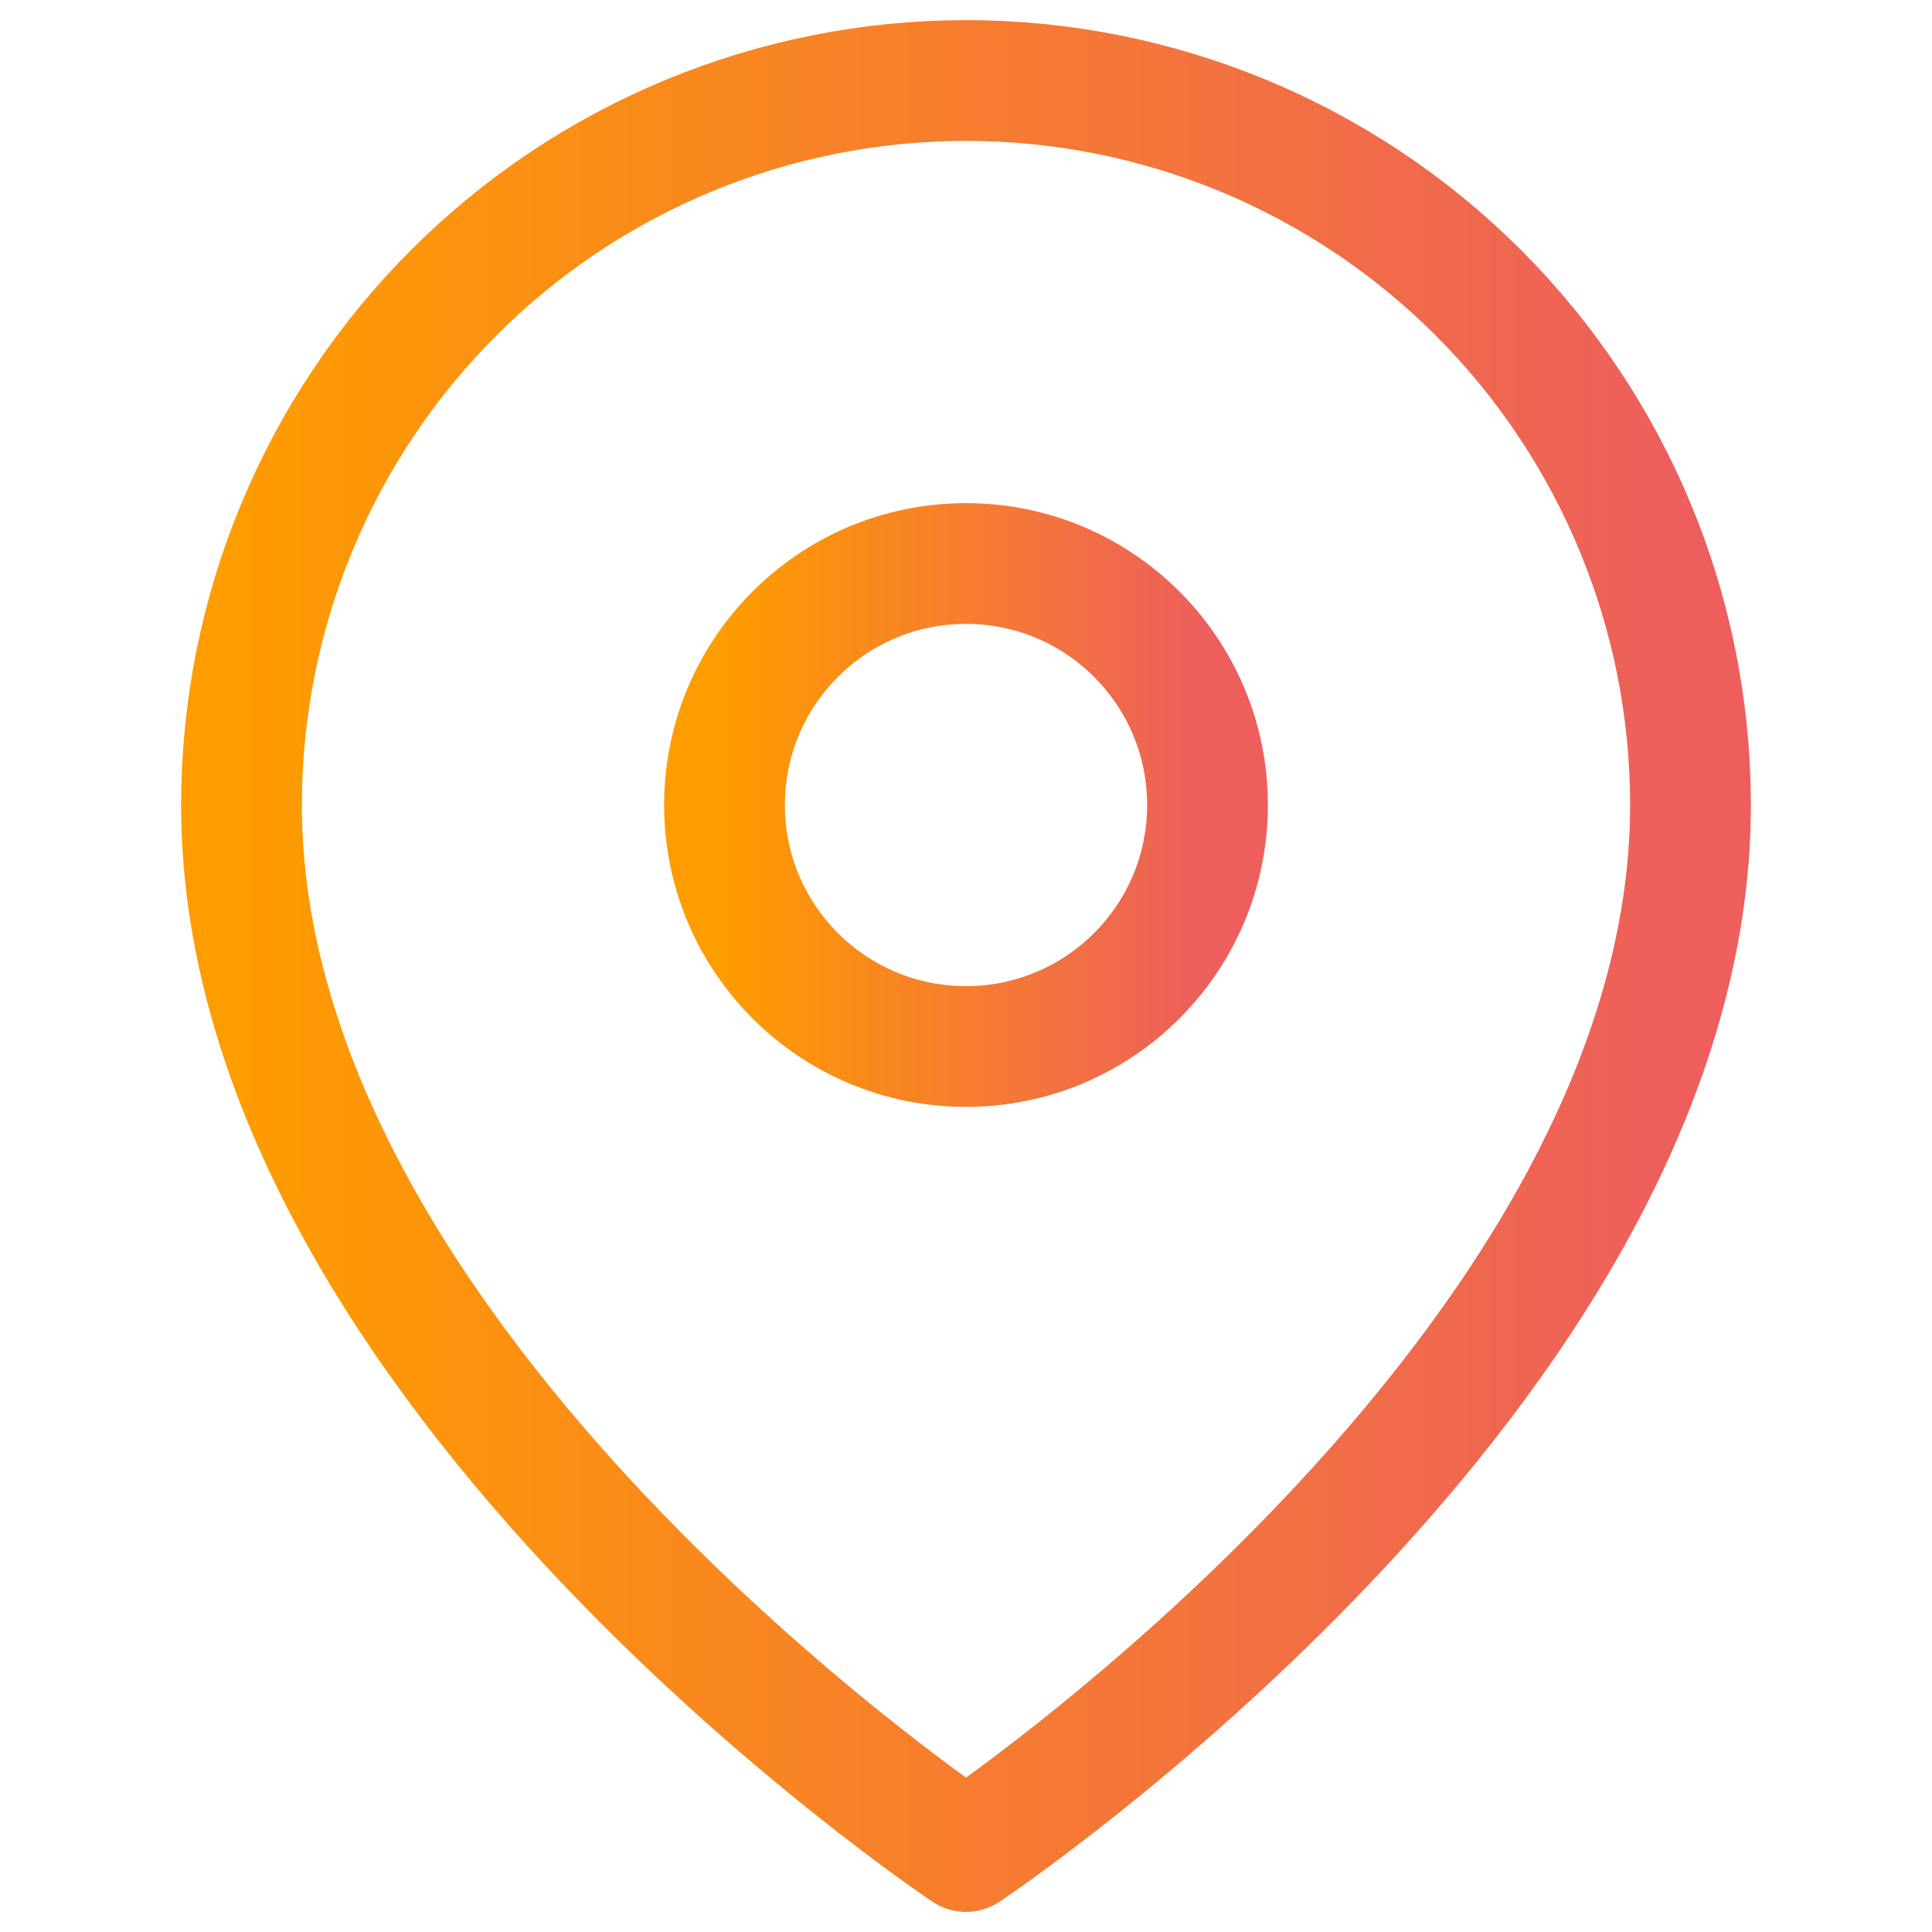 <?xml version="1.0" encoding="UTF-8"?>
<svg xmlns="http://www.w3.org/2000/svg" width="24" height="24" viewBox="0 0 24 24" fill="none">
  <path d="M21 10C21 17 12 23 12 23C12 23 3 17 3 10C3 7.613 3.948 5.324 5.636 3.636C7.324 1.948 9.613 1 12 1C14.387 1 16.676 1.948 18.364 3.636C20.052 5.324 21 7.613 21 10Z" stroke="url(#paint0_linear_163_51)" stroke-width="1.5" stroke-linecap="round" stroke-linejoin="round"></path>
  <path d="M12 13C13.657 13 15 11.657 15 10C15 8.343 13.657 7 12 7C10.343 7 9 8.343 9 10C9 11.657 10.343 13 12 13Z" stroke="url(#paint1_linear_163_51)" stroke-width="1.5" stroke-linecap="round" stroke-linejoin="round"></path>
  <defs>
    <linearGradient id="paint0_linear_163_51" x1="3" y1="1" x2="21" y2="1" gradientUnits="userSpaceOnUse">
      <stop stop-color="#FF9C00"></stop>
      <stop offset="1" stop-color="#ED5E5D"></stop>
    </linearGradient>
    <linearGradient id="paint1_linear_163_51" x1="9" y1="7" x2="15" y2="7" gradientUnits="userSpaceOnUse">
      <stop stop-color="#FF9C00"></stop>
      <stop offset="1" stop-color="#ED5E5D"></stop>
    </linearGradient>
  </defs>
</svg>

